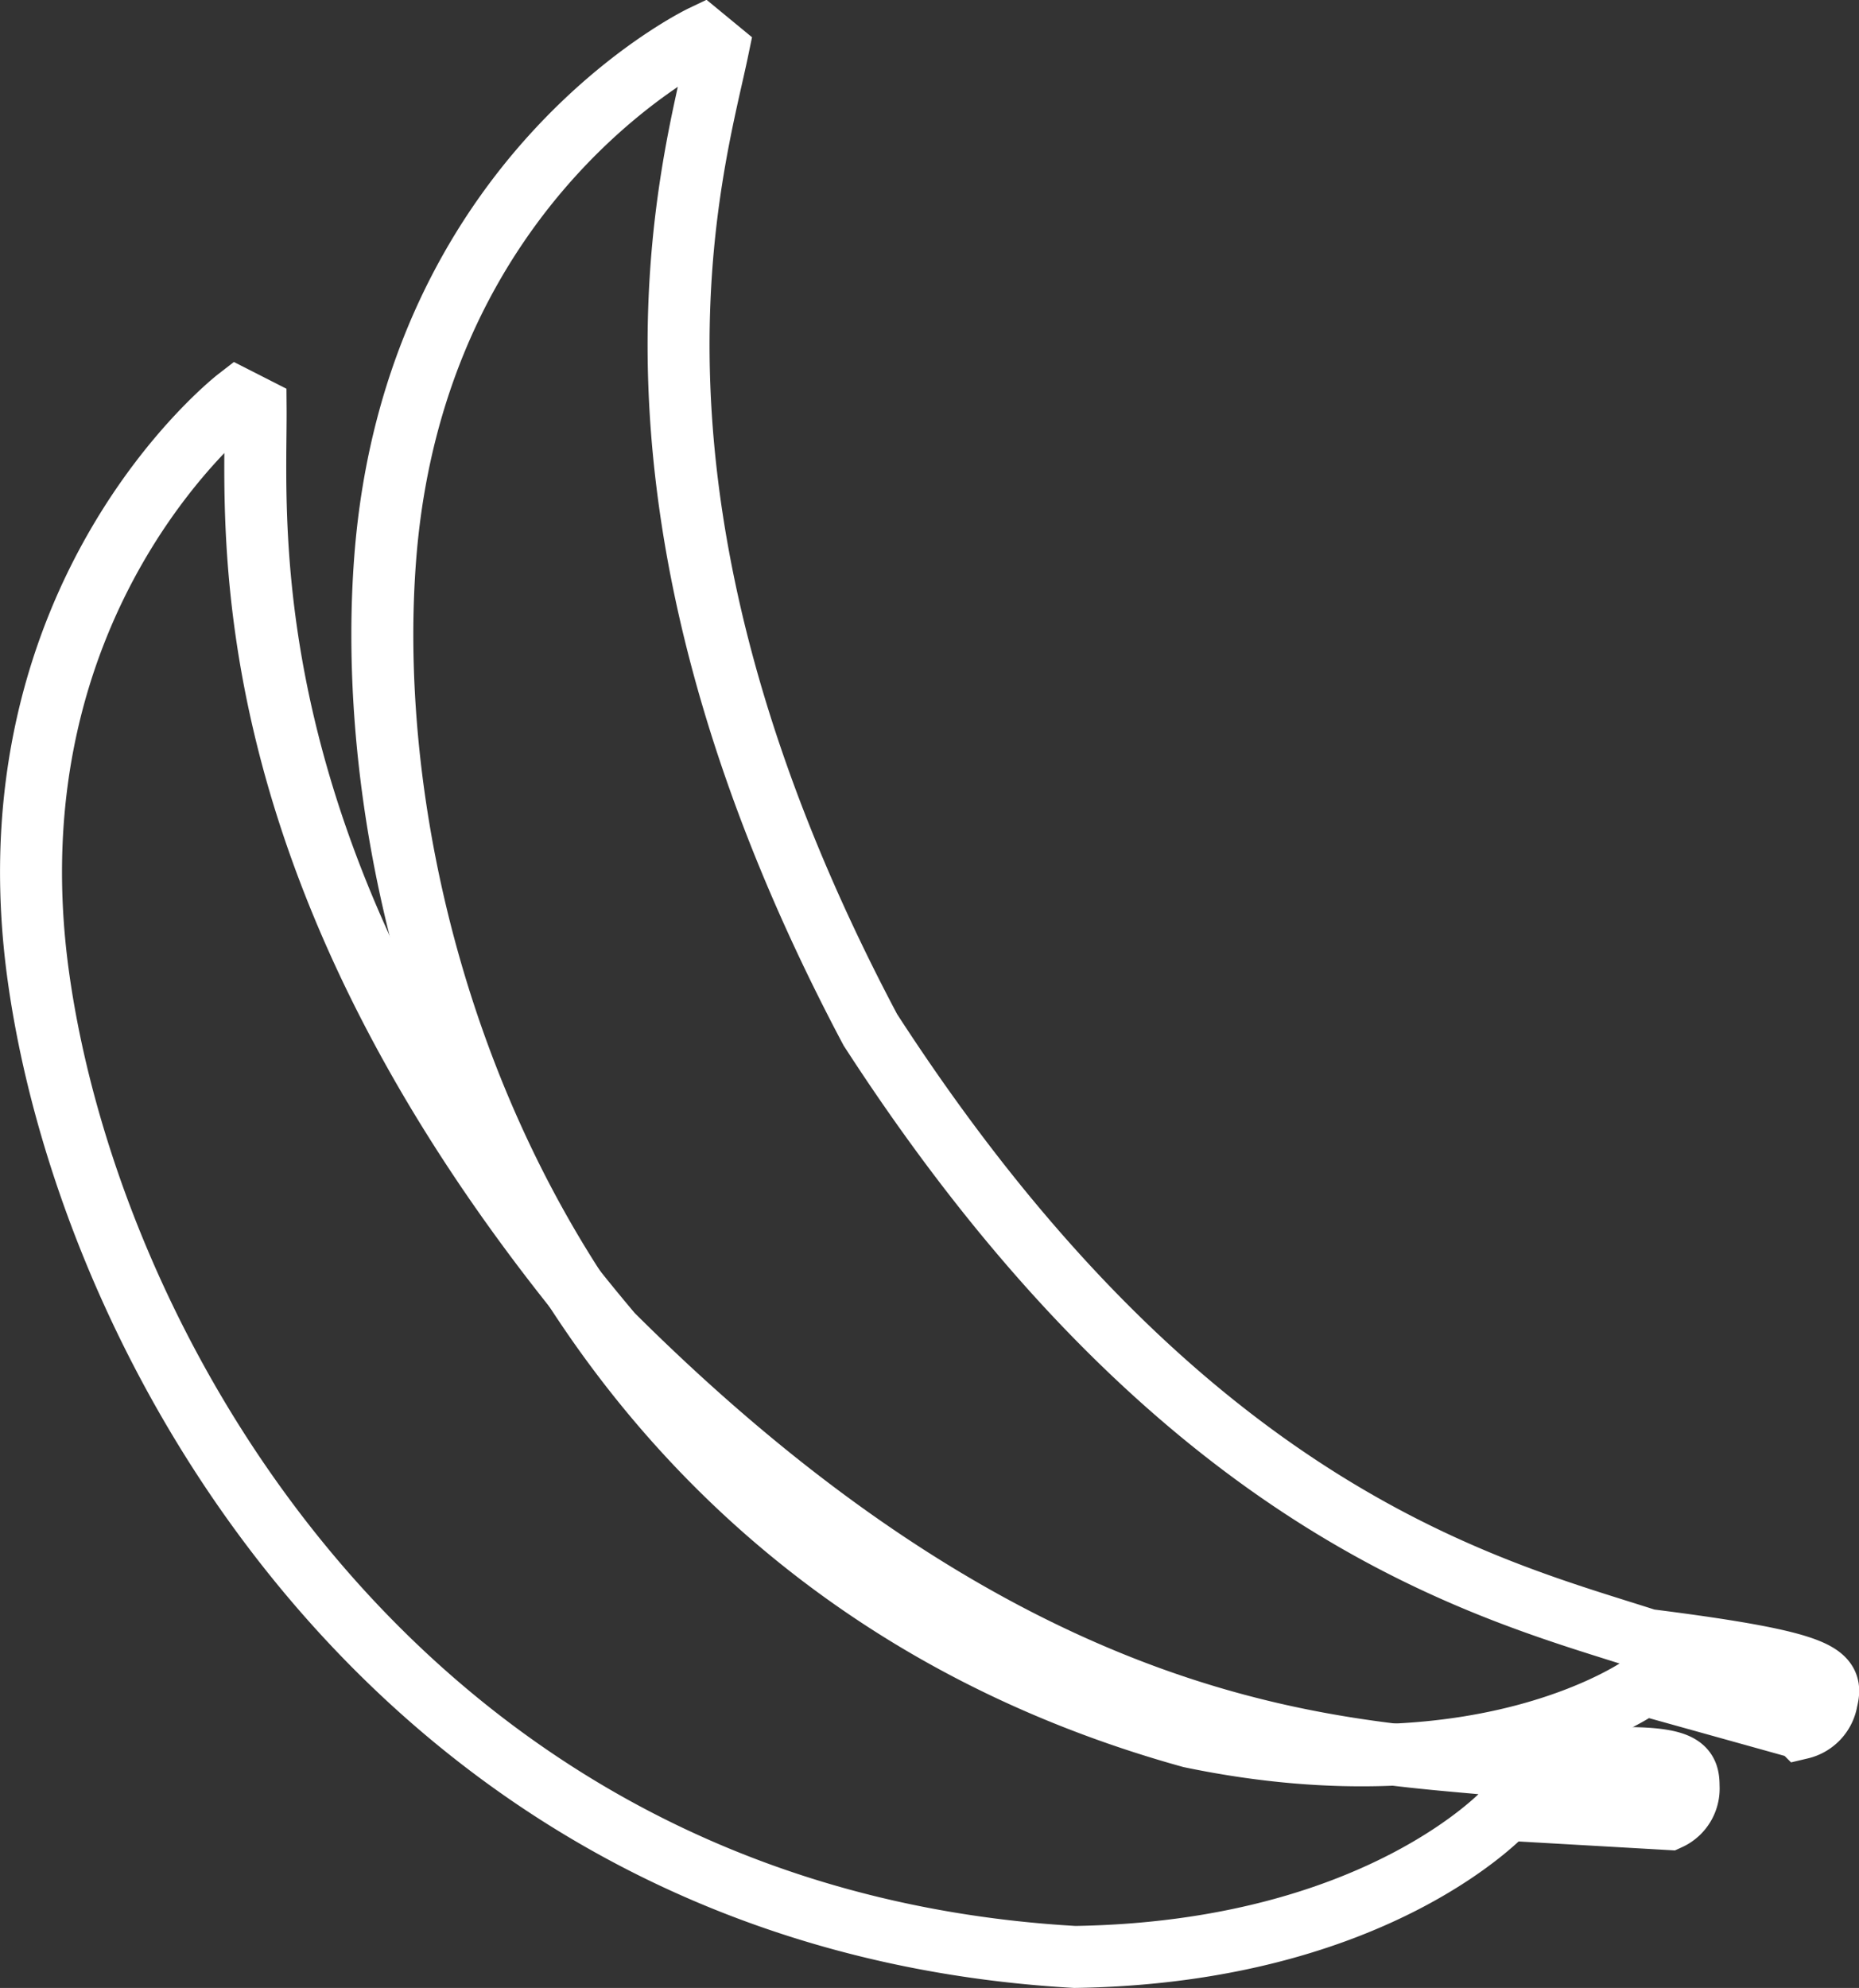 <svg xmlns="http://www.w3.org/2000/svg" viewBox="0 0 60 64.15"><rect x="0" y="0" width="60" height="64.15" fill="#333333" stroke="none"/><defs><style>.cls-1{fill:none;stroke:#fff;stroke-miterlimit:10;stroke-width:2px;}</style></defs><title>32</title><g id="Layer_2" data-name="Layer 2"><g id="intro"><path class="cls-1" d="M23.17,1.59l-.51-.42S13.37,5.61,12.43,18.05s5.35,32.27,26,38c9.61,2,14.63-1.69,14.63-1.69l5.06,1.41a1.11,1.11,0,0,0,.84-.9c.2-.81,0-1.22-5.78-1.95-5.06-1.63-14.94-4-25.09-19.69C19,16.09,22.38,5.41,23.17,1.59Z"/><path class="cls-1" d="M8.25,13.16l-.59-.3s-8.14,6.3-6.42,18.66S13.3,61.93,34.69,63.15C44.5,63,48.63,58.4,48.63,58.4l5.24.3a1.08,1.08,0,0,0,.63-1.05c0-.83-.26-1.19-6.06-.69-5.29-.51-15.44-.71-28.69-13.91C7.23,28.22,8.28,17.06,8.25,13.16Z"/></g></g></svg>